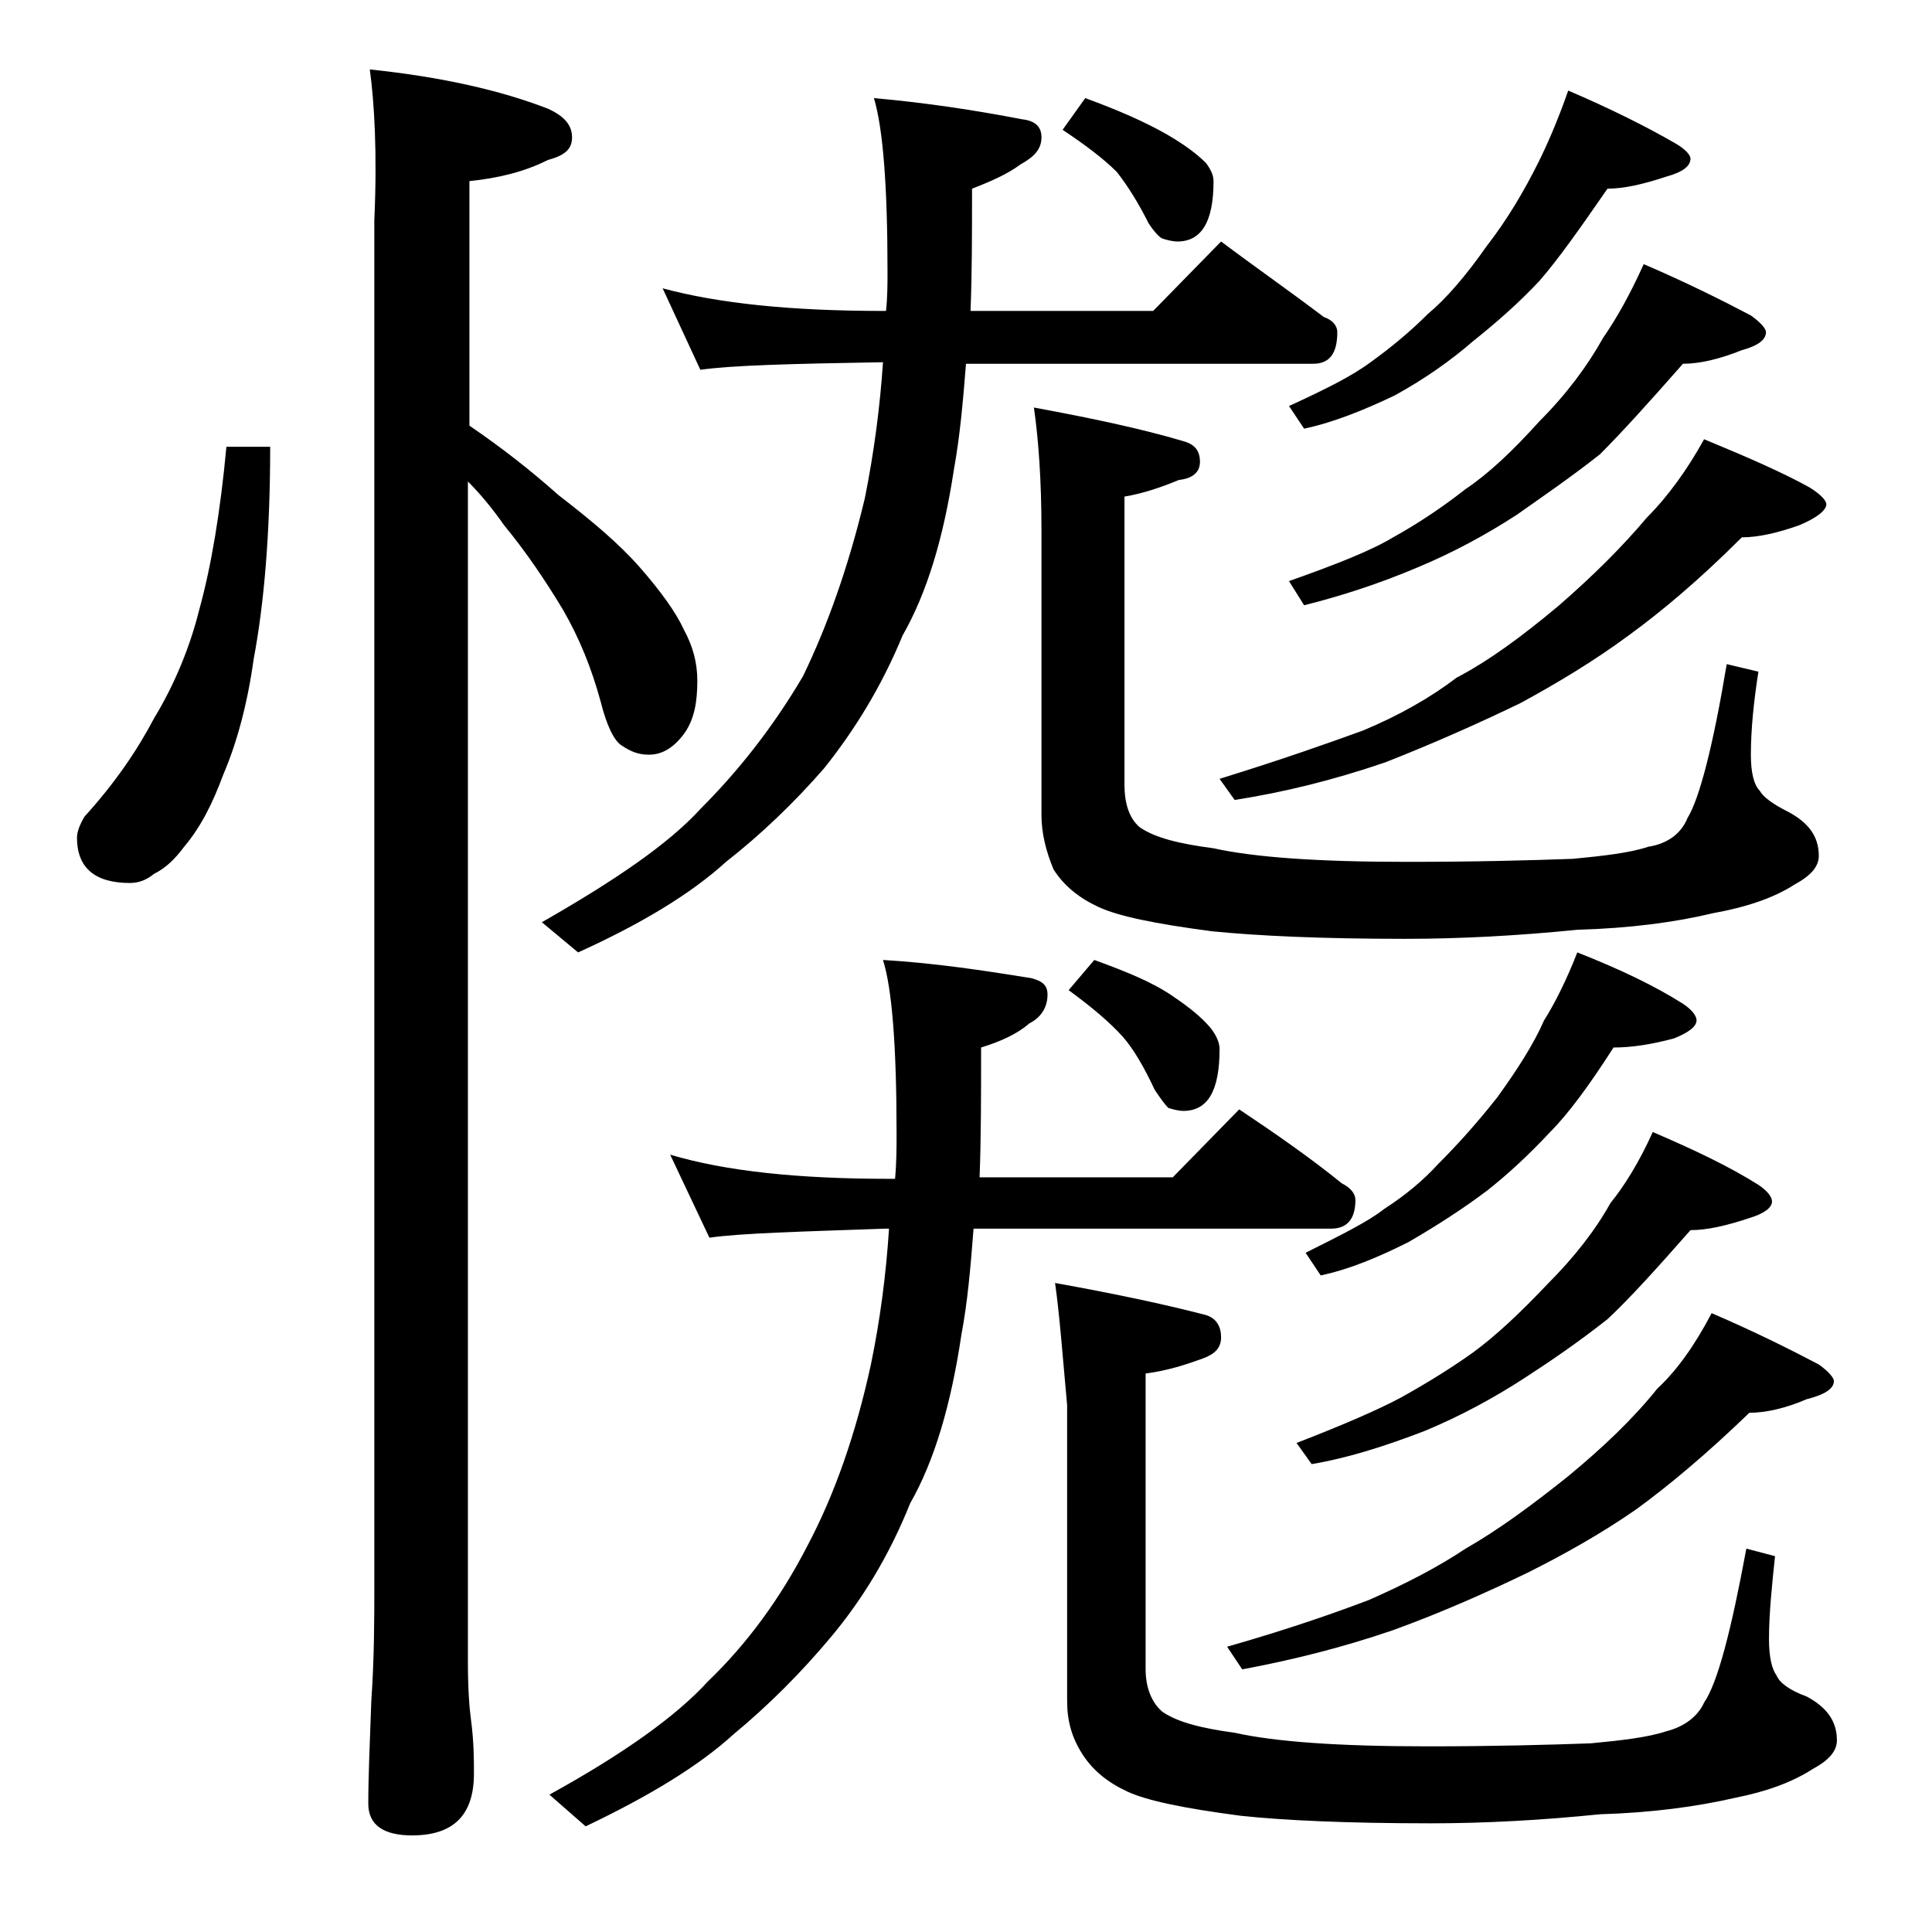 <?xml version="1.0" encoding="utf-8"?>
<!-- Generator: Adobe Illustrator 18.0.0, SVG Export Plug-In . SVG Version: 6.00 Build 0)  -->
<!DOCTYPE svg PUBLIC "-//W3C//DTD SVG 1.1//EN" "http://www.w3.org/Graphics/SVG/1.1/DTD/svg11.dtd">
<svg version="1.1" id="Layer_1" xmlns="http://www.w3.org/2000/svg" xmlns:xlink="http://www.w3.org/1999/xlink" x="0px" y="0px"
	 viewBox="0 0 128 128" enable-background="new 0 0 128 128" xml:space="preserve">
<path d="M15,29.6h2.9c0,5.7-0.4,10.4-1.1,14.1c-0.4,2.9-1.1,5.5-2,7.6c-0.7,1.9-1.5,3.5-2.6,4.8c-0.6,0.8-1.2,1.4-2,1.8
	c-0.5,0.4-1,0.6-1.6,0.6c-2.3,0-3.5-1-3.5-3c0-0.4,0.2-0.9,0.5-1.4c2-2.2,3.5-4.4,4.6-6.5c1.4-2.3,2.4-4.8,3-7.2
	C14,37.5,14.6,33.9,15,29.6z M24.5,4.6c4.8,0.5,8.7,1.4,11.8,2.6c1.1,0.5,1.6,1.1,1.6,1.9s-0.5,1.2-1.6,1.5
	c-1.6,0.8-3.3,1.2-5.2,1.4v16.2c2.2,1.5,4.1,3,5.9,4.6c2.2,1.7,4,3.2,5.4,4.8c1.4,1.6,2.4,3,2.9,4.1c0.6,1.1,0.9,2.2,0.9,3.4
	c0,1.4-0.2,2.5-0.8,3.4c-0.7,1-1.5,1.5-2.4,1.5c-0.7,0-1.2-0.2-1.8-0.6c-0.5-0.3-1-1.3-1.4-2.9c-0.6-2.2-1.4-4.2-2.5-6.1
	c-1.2-2-2.5-3.9-3.9-5.6c-0.7-1-1.5-2-2.4-2.9v78.2c0,1.8,0.1,3.1,0.2,3.8c0.2,1.5,0.2,2.7,0.2,3.6c0,2.8-1.4,4.1-4.1,4.1
	c-1.9,0-2.9-0.7-2.9-2.1c0-1.8,0.1-4,0.2-6.8c0.2-2.9,0.2-5.5,0.2-7.6V14.6C25,10.1,24.8,6.8,24.5,4.6z M43.9,19.1
	c3.7,1,8.5,1.5,14.6,1.5h0.2c0.1-0.9,0.1-1.8,0.1-2.6c0-5.7-0.3-9.5-0.9-11.5c3.4,0.3,6.7,0.8,9.8,1.4C68.6,8,69,8.4,69,9.1
	c0,0.8-0.5,1.3-1.4,1.8c-0.8,0.6-1.9,1.1-3.2,1.6c0,2.9,0,5.6-0.1,8.1h12.1l4.5-4.6c2.4,1.8,4.7,3.4,6.8,5c0.6,0.2,0.9,0.6,0.9,1
	c0,1.4-0.5,2.1-1.6,2.1H64c-0.2,2.5-0.4,4.8-0.8,7c-0.7,4.6-1.8,8.2-3.4,11c-1.4,3.4-3.2,6.3-5.2,8.8c-2,2.3-4.2,4.4-6.5,6.2
	c-2.3,2.1-5.6,4.1-9.8,6l-2.4-2c4.9-2.8,8.4-5.2,10.5-7.5c2.5-2.5,4.8-5.4,6.8-8.8c1.6-3.3,3-7.2,4.1-11.8c0.6-3,1-6,1.2-9h-0.1
	c-5.9,0.1-9.9,0.2-12,0.5L43.9,19.1z M44.4,76.5c3.7,1.1,8.5,1.6,14.5,1.6h0.4c0.1-1.1,0.1-2.1,0.1-3c0-5.8-0.3-9.6-0.9-11.5
	c3.4,0.2,6.7,0.7,9.8,1.2c0.8,0.2,1.1,0.5,1.1,1.1c0,0.8-0.4,1.5-1.2,1.9c-0.8,0.7-1.9,1.2-3.2,1.6c0,3.2,0,6-0.1,8.6h12.8l4.4-4.5
	c2.4,1.6,4.7,3.2,6.8,4.9c0.6,0.3,0.9,0.7,0.9,1.1c0,1.2-0.5,1.9-1.6,1.9H64.5c-0.2,2.6-0.4,4.9-0.8,7c-0.7,4.7-1.8,8.4-3.4,11.2
	c-1.4,3.5-3.2,6.4-5.2,8.8c-2,2.4-4.2,4.6-6.5,6.5c-2.3,2.1-5.6,4.1-9.8,6.1l-2.4-2.1c4.9-2.7,8.4-5.2,10.5-7.5
	c2.6-2.5,4.8-5.5,6.6-9c1.8-3.4,3.2-7.4,4.2-12c0.6-2.9,1-5.9,1.2-9h-0.2C53,81.6,49.1,81.7,47,82L44.4,76.5z M68.5,27
	c3.8,0.7,7.1,1.4,9.8,2.2c0.8,0.2,1.2,0.6,1.2,1.4c0,0.7-0.5,1.1-1.4,1.2c-1.2,0.5-2.4,0.9-3.6,1.1v19.1c0,1.2,0.3,2.2,1,2.8
	c1,0.7,2.6,1.1,4.9,1.4c2.7,0.6,6.9,0.9,12.8,0.9c4.6,0,8.2-0.1,11-0.2c2.1-0.2,3.8-0.4,5-0.8c1.3-0.2,2.2-0.9,2.6-1.9
	c0.8-1.3,1.7-4.8,2.6-10.2l2.1,0.5c-0.3,1.9-0.5,3.8-0.5,5.5c0,1.2,0.2,2,0.6,2.4c0.2,0.4,0.9,0.9,1.9,1.4c1.3,0.7,2,1.6,2,2.9
	c0,0.7-0.5,1.3-1.6,1.9c-1.4,0.9-3.2,1.5-5.4,1.9c-2.5,0.6-5.5,1-9,1.1c-4,0.4-7.8,0.6-11.4,0.6c-5.6,0-9.8-0.2-12.8-0.5
	c-3.8-0.5-6.2-1-7.5-1.6c-1.3-0.6-2.3-1.4-3-2.5C69.3,56.4,69,55.2,69,54V35.1C69,31.8,68.8,29.1,68.5,27z M69.9,85
	c3.9,0.7,7.2,1.4,9.9,2.1c0.8,0.2,1.1,0.8,1.1,1.5c0,0.7-0.4,1.1-1.2,1.4c-1.1,0.4-2.3,0.8-3.8,1v19.6c0,1.2,0.4,2.2,1.1,2.8
	c1,0.7,2.6,1.1,4.8,1.4c2.7,0.6,6.9,0.9,12.8,0.9c4.4,0,8-0.1,10.8-0.2c2.1-0.2,3.8-0.4,5-0.8c1.2-0.3,2.1-1,2.5-1.9
	c0.9-1.3,1.8-4.8,2.8-10.2l1.9,0.5c-0.2,1.9-0.4,3.8-0.4,5.5c0,1.2,0.2,2,0.5,2.4c0.2,0.5,0.9,1,2,1.4c1.3,0.7,2,1.6,2,2.9
	c0,0.7-0.5,1.3-1.6,1.9c-1.4,0.9-3.1,1.5-5.1,1.9c-2.6,0.6-5.6,1-9,1.1c-3.9,0.4-7.7,0.6-11.2,0.6c-5.6,0-9.8-0.2-12.6-0.5
	c-3.8-0.5-6.2-1-7.5-1.6c-1.3-0.6-2.3-1.4-3-2.5c-0.7-1.1-1-2.2-1-3.5V93.1C70.4,89.8,70.2,87.1,69.9,85z M71.9,6.5
	c2.2,0.8,4,1.6,5.4,2.4c1.2,0.7,2,1.3,2.6,1.9c0.3,0.4,0.5,0.8,0.5,1.2c0,2.7-0.8,4-2.4,4c-0.3,0-0.7-0.1-1-0.2
	c-0.2-0.1-0.5-0.4-0.9-1c-0.7-1.4-1.4-2.5-2.1-3.4c-0.9-0.9-2.1-1.8-3.6-2.8L71.9,6.5z M72.5,63.6c2.2,0.8,3.9,1.5,5.2,2.4
	c1.2,0.8,2,1.5,2.5,2.1c0.4,0.5,0.6,1,0.6,1.4c0,2.8-0.8,4.1-2.4,4.1c-0.3,0-0.7-0.1-1-0.2c-0.2-0.2-0.5-0.6-0.9-1.2
	c-0.7-1.5-1.4-2.7-2.1-3.5c-0.9-1-2.1-2-3.6-3.1L72.5,63.6z M112.9,29.1c2.9,1.2,5.2,2.2,7,3.2c0.8,0.5,1.1,0.9,1.1,1.1
	c0,0.4-0.6,0.9-1.8,1.4c-1.4,0.5-2.7,0.8-3.8,0.8c-2.8,2.8-5.3,4.9-7.5,6.5c-2.3,1.7-4.8,3.2-7.2,4.5c-2.7,1.3-5.6,2.6-8.9,3.9
	c-3.5,1.2-6.8,2-10,2.5l-1-1.4c4.2-1.3,7.3-2.4,9.5-3.2c2.4-1,4.5-2.2,6.2-3.5c2.1-1.1,4.3-2.7,6.8-4.8c2.3-2,4.2-3.9,5.8-5.8
	C110.5,32.9,111.8,31.1,112.9,29.1z M113.4,87c2.8,1.2,5.2,2.4,7.1,3.4c0.7,0.5,1,0.9,1,1.1c0,0.5-0.6,0.9-1.8,1.2
	c-1.4,0.6-2.7,0.9-3.8,0.9c-2.8,2.7-5.3,4.8-7.5,6.4c-2.3,1.6-4.8,3-7.2,4.2c-2.7,1.3-5.6,2.6-8.9,3.8c-3.5,1.2-6.8,2-10,2.6l-1-1.5
	c4.2-1.2,7.3-2.3,9.4-3.1c2.5-1.1,4.6-2.2,6.4-3.4c2.1-1.2,4.3-2.8,6.8-4.8c2.3-1.9,4.3-3.8,5.9-5.8C111.1,90.8,112.3,89.1,113.4,87
	z M103.9,6c2.8,1.2,5.2,2.4,7.1,3.5c0.7,0.4,1,0.8,1,1c0,0.5-0.5,0.9-1.6,1.2c-1.5,0.5-2.8,0.8-3.9,0.8c-1.8,2.6-3.2,4.6-4.5,6.1
	c-1.4,1.5-2.9,2.8-4.4,4c-1.5,1.3-3.2,2.5-5.2,3.6c-2.1,1-4.1,1.8-6,2.2l-1-1.5c2.4-1.1,4.2-2,5.4-2.9c1.4-1,2.7-2.1,3.8-3.2
	c1.2-1,2.5-2.5,3.9-4.5c1.4-1.8,2.5-3.7,3.4-5.5C102.5,9.6,103.2,8,103.9,6z M108.9,17.5c2.8,1.2,5.2,2.4,7.1,3.4
	c0.7,0.5,1,0.9,1,1.1c0,0.5-0.5,0.9-1.6,1.2c-1.5,0.6-2.8,0.9-3.9,0.9c-2.2,2.5-4,4.5-5.5,6c-1.9,1.5-3.8,2.8-5.5,4
	c-2,1.3-4.2,2.5-6.6,3.5c-2.6,1.1-5.1,1.9-7.5,2.5l-1-1.6c3.1-1.1,5.4-2,6.9-2.9c1.8-1,3.4-2.1,4.8-3.2c1.5-1,3.1-2.5,4.9-4.5
	c1.8-1.8,3.2-3.7,4.2-5.5C107.1,21.1,108,19.5,108.9,17.5z M109.5,75c2.8,1.2,5.1,2.3,7,3.5c0.6,0.4,0.9,0.8,0.9,1.1
	c0,0.4-0.5,0.8-1.5,1.1c-1.5,0.5-2.8,0.8-3.9,0.8c-2.2,2.5-4,4.5-5.5,5.9c-1.9,1.5-3.8,2.8-5.5,3.9c-2,1.3-4.2,2.5-6.6,3.5
	c-2.6,1-5.1,1.8-7.5,2.2l-1-1.4c3.1-1.2,5.4-2.2,6.9-3c1.8-1,3.4-2,4.8-3c1.5-1.1,3.1-2.6,4.9-4.5c1.8-1.8,3.2-3.6,4.2-5.4
	C107.6,78.6,108.6,77,109.5,75z M104.5,63.1c2.8,1.1,5.1,2.2,7,3.4c0.6,0.4,0.9,0.8,0.9,1.1c0,0.4-0.5,0.8-1.5,1.2
	c-1.5,0.4-2.8,0.6-4,0.6c-1.6,2.5-3,4.4-4.2,5.6c-1.4,1.5-2.8,2.8-4.2,3.9c-1.6,1.2-3.3,2.3-5.2,3.4c-2,1-3.9,1.8-5.8,2.2l-1-1.5
	c2.4-1.2,4.2-2.1,5.2-2.9c1.4-0.9,2.6-1.9,3.6-3c1.1-1.1,2.4-2.5,3.9-4.4c1.3-1.8,2.4-3.5,3.1-5.1C103,66.5,103.8,64.9,104.5,63.1z"
	/>
</svg>
